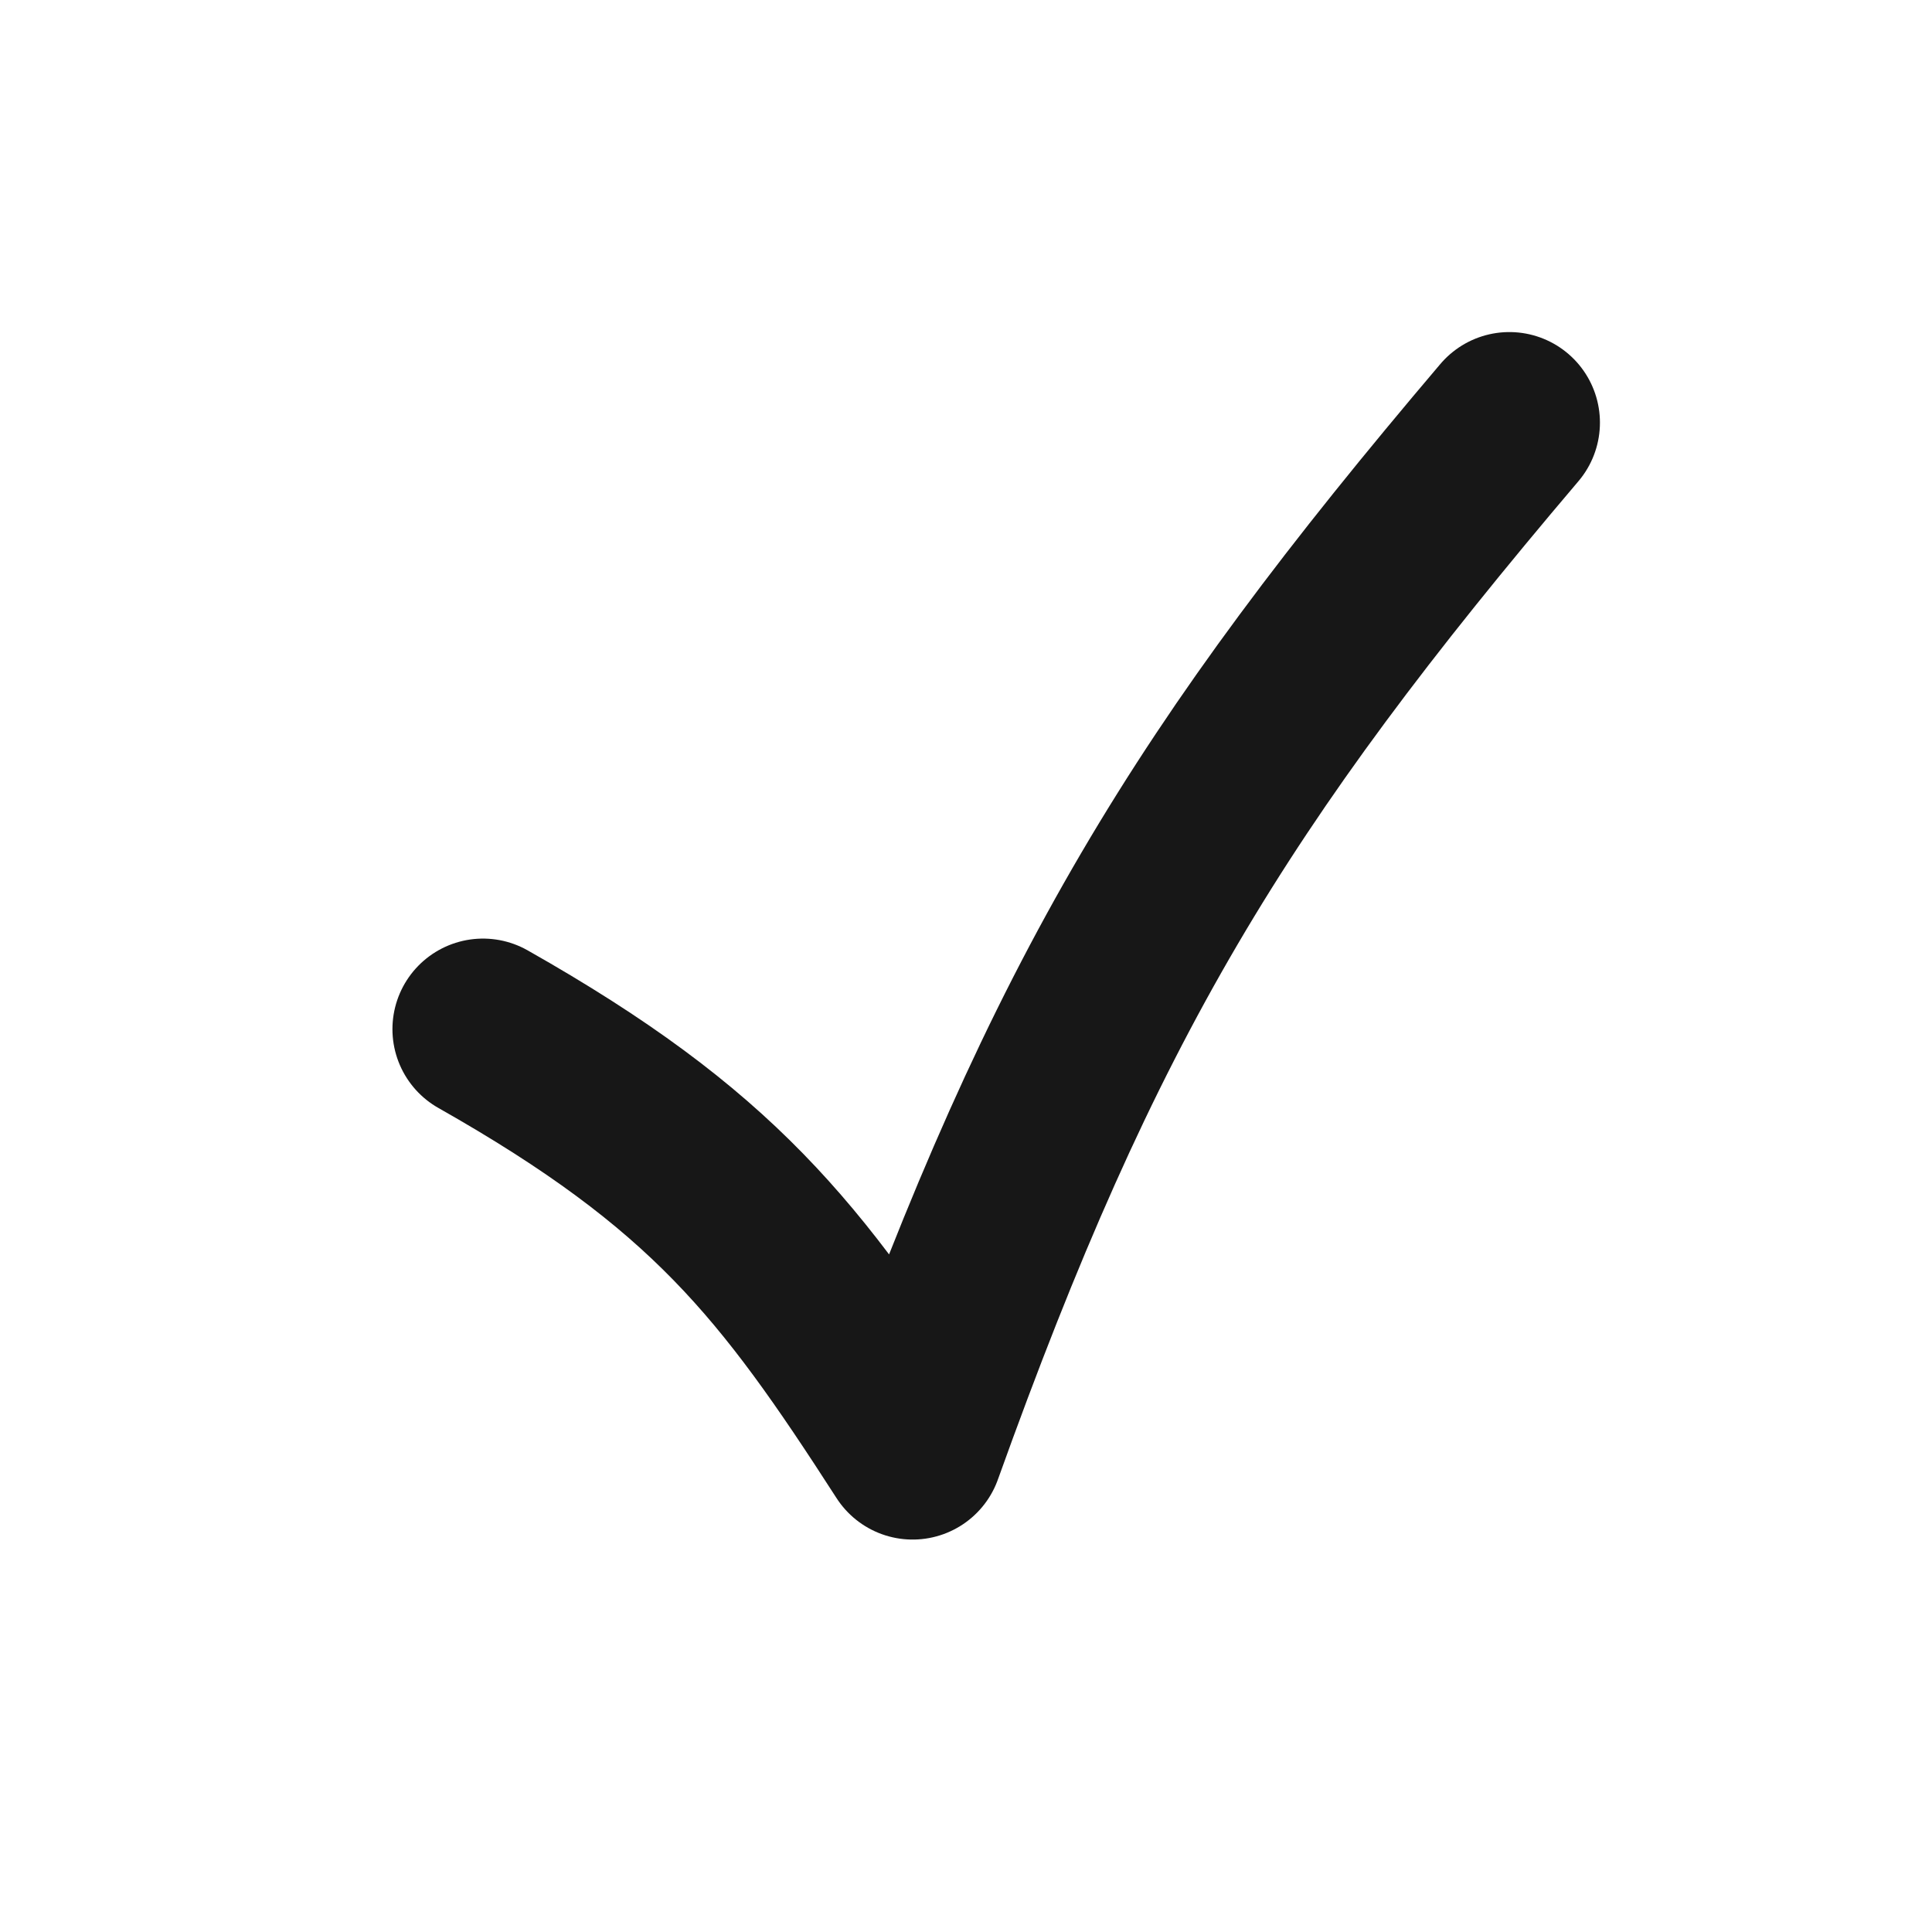 <?xml version="1.0" encoding="UTF-8"?> <svg xmlns="http://www.w3.org/2000/svg" width="32" height="32" viewBox="0 0 32 32" fill="none"> <path d="M8 17.046C11.807 19.2 13.099 20.868 15.116 24C17.801 16.513 20.038 12.845 25 7" stroke="#171717" stroke-width="3" stroke-linecap="round" stroke-linejoin="round"></path> </svg> 
